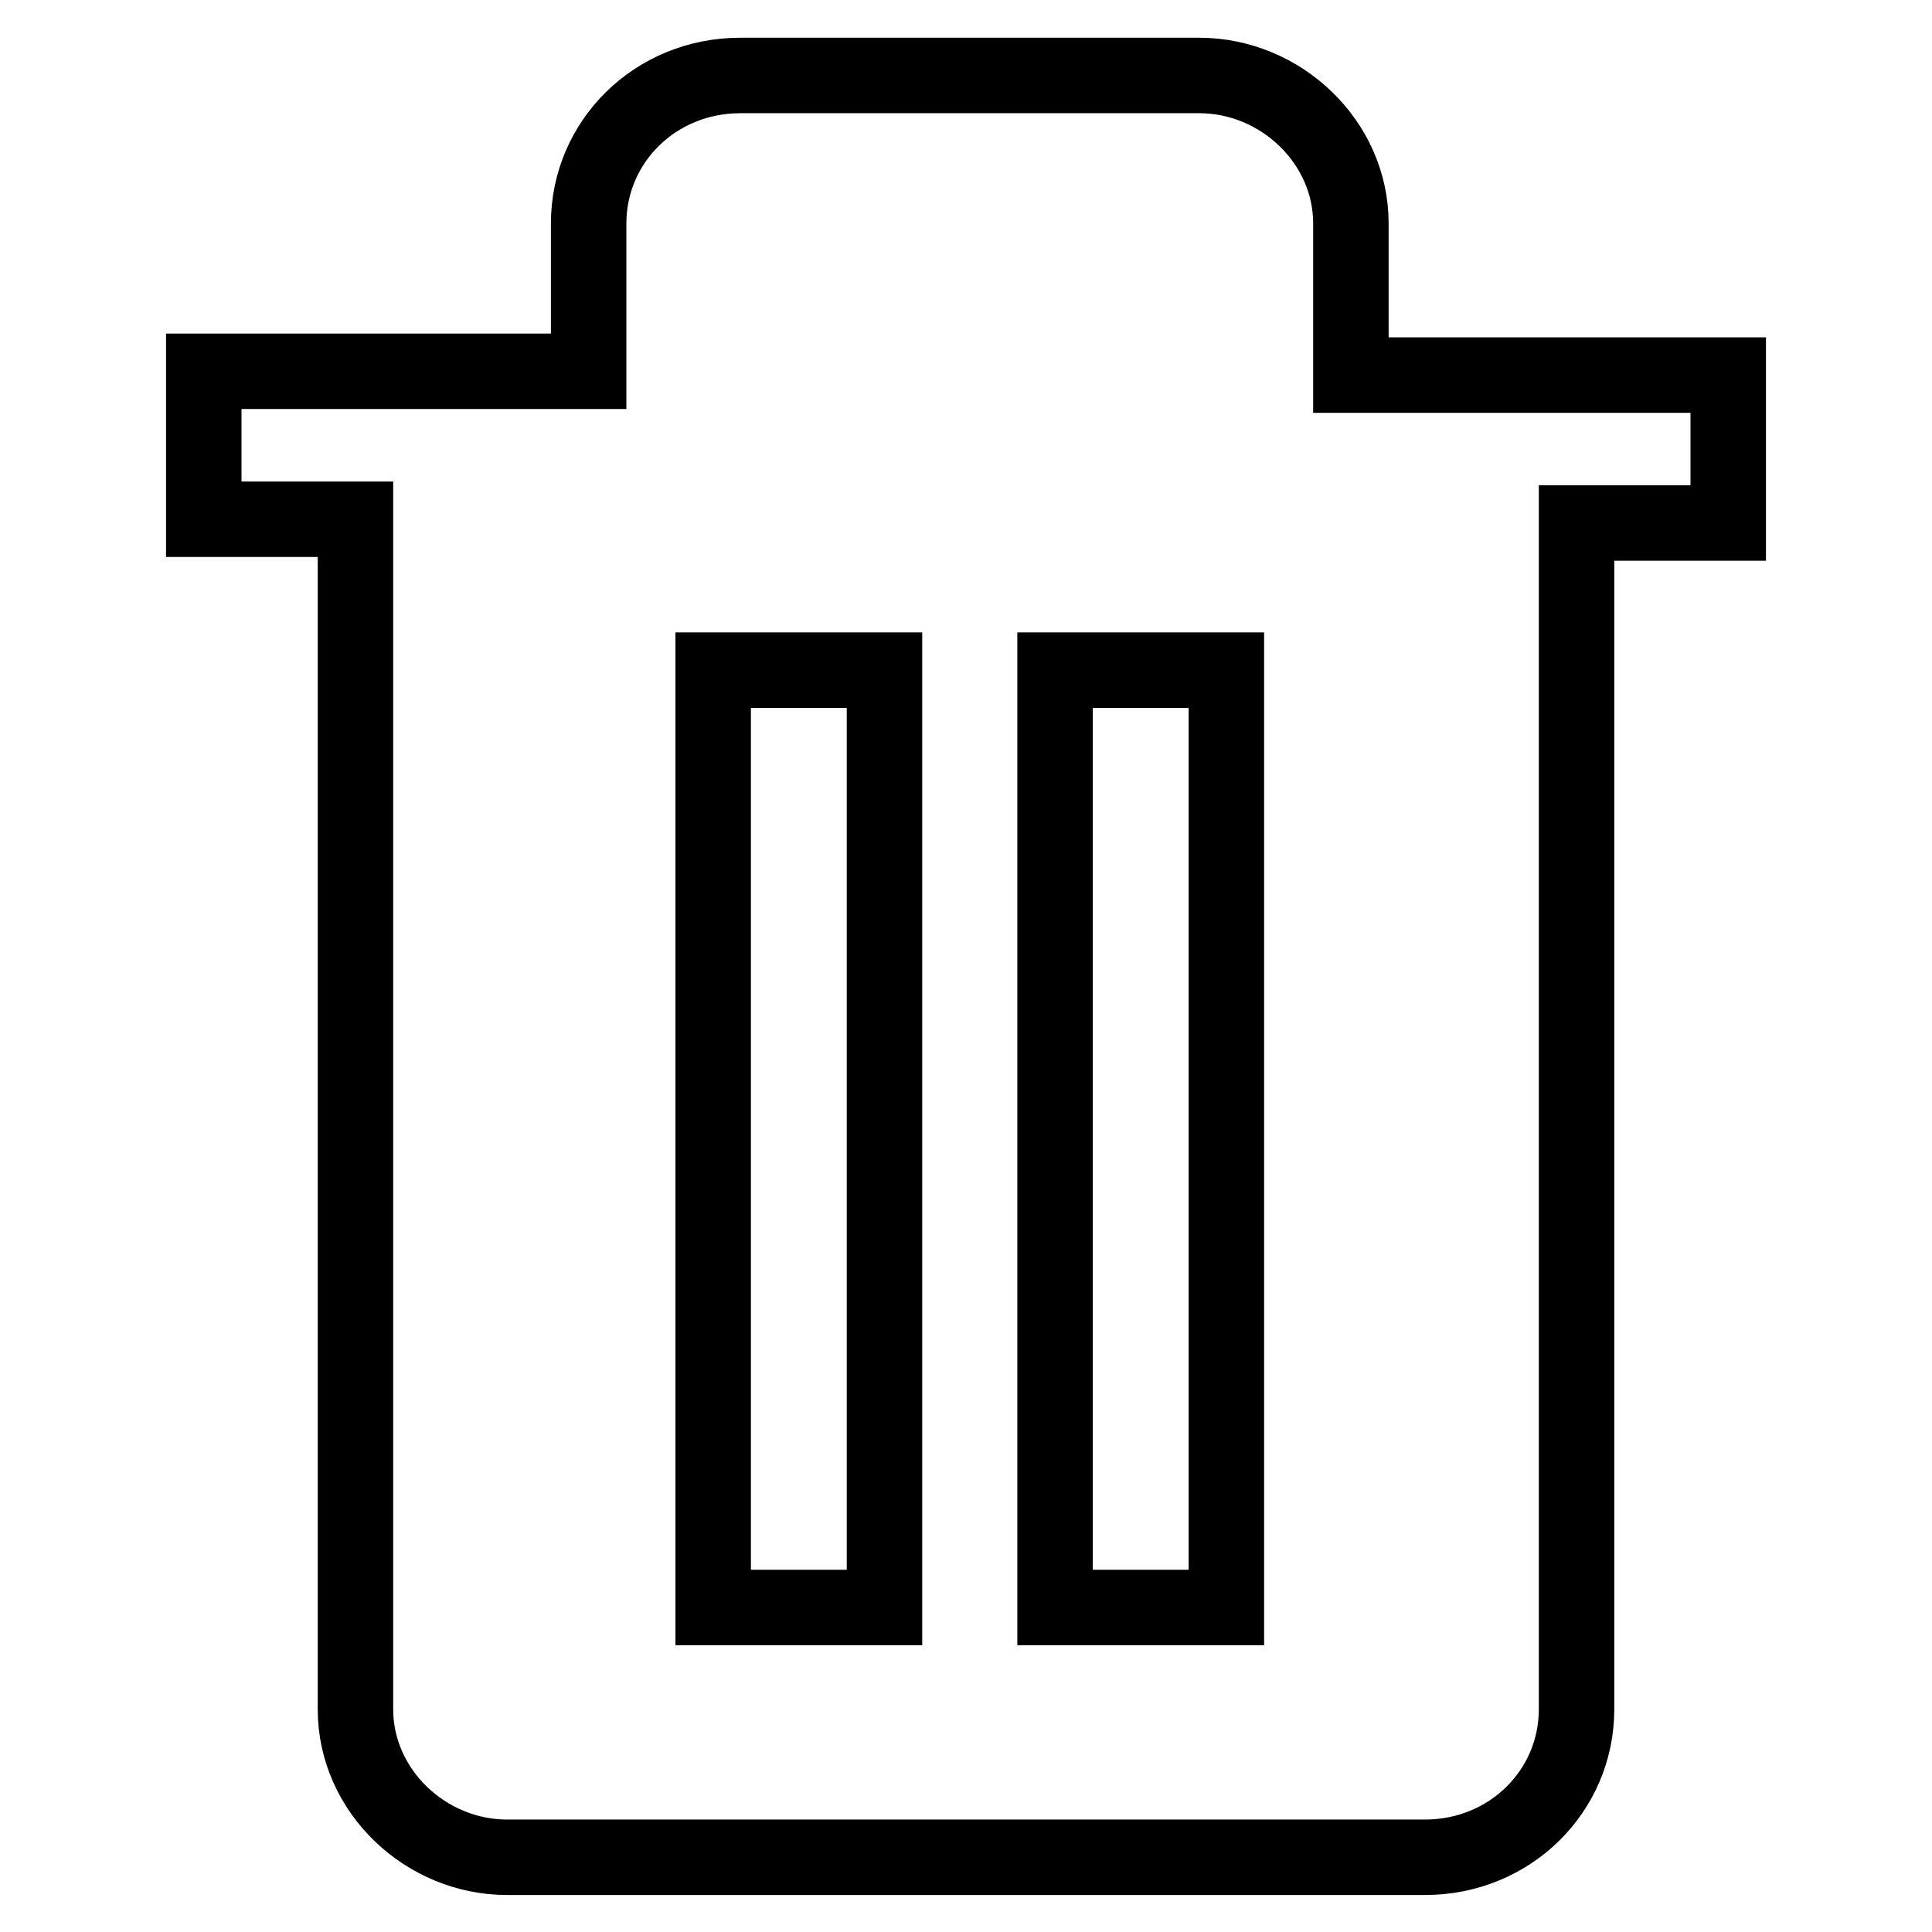 <?xml version="1.0" encoding="utf-8"?>
<!-- Svg Vector Icons : http://www.onlinewebfonts.com/icon -->
<!DOCTYPE svg PUBLIC "-//W3C//DTD SVG 1.1//EN" "http://www.w3.org/Graphics/SVG/1.1/DTD/svg11.dtd">
<svg version="1.1" xmlns="http://www.w3.org/2000/svg" xmlns:xlink="http://www.w3.org/1999/xlink" x="0px" y="0px" viewBox="0 0 256 256" enable-background="new 0 0 256 256" xml:space="preserve">
<g> <path stroke-width="10" fill-opacity="0" stroke="#000000"  d="M179,49.7V29.6c0-10.8-9.3-19.6-20.1-19.6H98.1C86.8,10,78,18.8,78,29.6v19.6H27v19.6h20.1v157.7 c0,10.8,9.3,19.6,20.1,19.6h121.6c11.3,0,20.1-8.8,20.1-19.6V69.3H229V49.7H179z M117.2,213H94.5V88.8h22.7V213z M162.5,213h-22.7 V88.8h22.7V213z"/></g>
</svg>